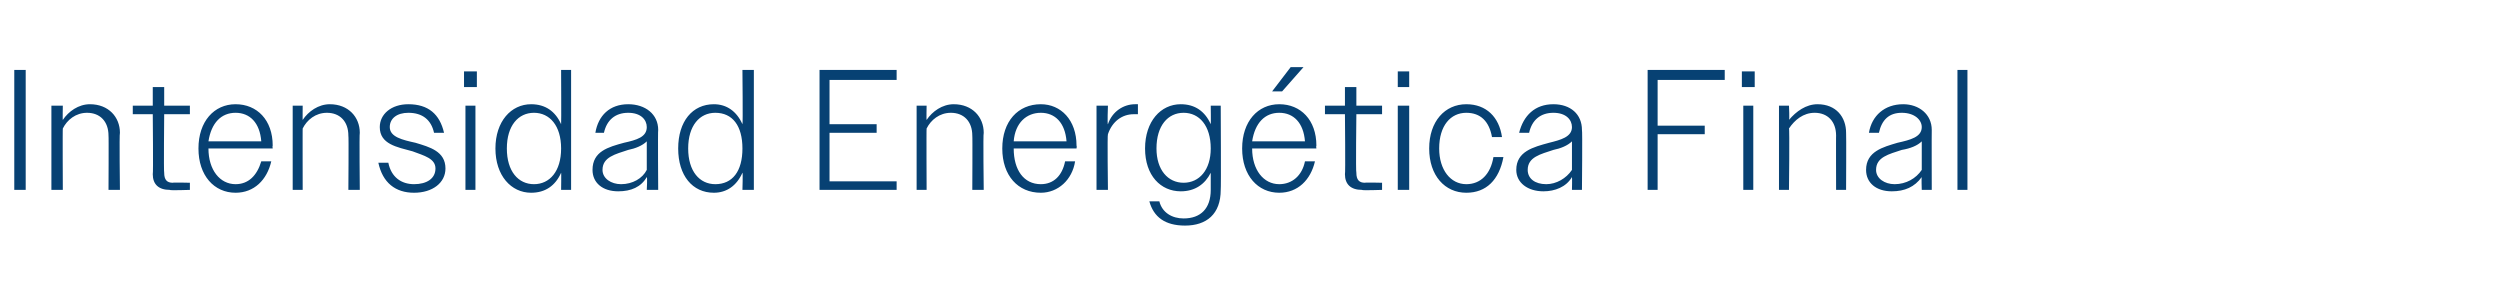 <?xml version="1.0" standalone="no"?><!DOCTYPE svg PUBLIC "-//W3C//DTD SVG 1.1//EN" "http://www.w3.org/Graphics/SVG/1.1/DTD/svg11.dtd"><svg xmlns="http://www.w3.org/2000/svg" version="1.1" width="175.1px" height="21.2px" viewBox="0 -1 175.1 21.2" style="top:-1px">  <desc>Intensidad Energ tica Final</desc>  <defs/>  <g id="Polygon71978">    <path d="M 1 3.9 L 1.8 3.9 L 1.8 12.3 L 1 12.3 L 1 3.9 Z M 3.6 6.4 L 4.4 6.4 C 4.4 6.4 4.38 7.43 4.4 7.4 C 4.8 6.8 5.5 6.3 6.3 6.3 C 7.6 6.3 8.4 7.2 8.4 8.3 C 8.35 8.34 8.4 12.3 8.4 12.3 L 7.6 12.3 C 7.6 12.3 7.62 8.47 7.6 8.5 C 7.6 7.5 7 6.9 6.1 6.9 C 5.3 6.9 4.7 7.4 4.4 8 C 4.38 7.97 4.4 12.3 4.4 12.3 L 3.6 12.3 L 3.6 6.4 Z M 10.7 11.2 C 10.74 11.23 10.7 7 10.7 7 L 9.3 7 L 9.3 6.4 L 10.7 6.4 L 10.7 5.1 L 11.5 5.1 L 11.5 6.4 L 13.3 6.4 L 13.3 7 L 11.5 7 C 11.5 7 11.46 11.1 11.5 11.1 C 11.5 11.6 11.7 11.8 12.1 11.8 C 12.11 11.77 13.3 11.8 13.3 11.8 L 13.3 12.3 C 13.3 12.3 11.87 12.35 11.9 12.3 C 11.1 12.3 10.7 11.9 10.7 11.2 Z M 13.9 9.4 C 13.9 7.5 15 6.3 16.5 6.3 C 18 6.3 19.1 7.4 19.1 9.2 C 19.07 9.22 19.1 9.4 19.1 9.4 L 14.6 9.4 C 14.6 9.4 14.59 9.4 14.6 9.4 C 14.6 10.9 15.4 11.9 16.5 11.9 C 17.4 11.9 18 11.3 18.3 10.3 C 18.3 10.3 19 10.3 19 10.3 C 18.7 11.6 17.8 12.5 16.5 12.5 C 15 12.5 13.9 11.3 13.9 9.4 Z M 14.6 8.9 C 14.6 8.9 18.3 8.9 18.3 8.9 C 18.2 7.6 17.5 6.9 16.5 6.9 C 15.5 6.9 14.8 7.6 14.6 8.9 Z M 20.5 6.4 L 21.2 6.4 C 21.2 6.4 21.19 7.43 21.2 7.4 C 21.6 6.8 22.3 6.3 23.1 6.3 C 24.4 6.3 25.2 7.2 25.2 8.3 C 25.16 8.34 25.2 12.3 25.2 12.3 L 24.4 12.3 C 24.4 12.3 24.43 8.47 24.4 8.5 C 24.4 7.5 23.8 6.9 22.9 6.9 C 22.1 6.9 21.5 7.4 21.2 8 C 21.19 7.97 21.2 12.3 21.2 12.3 L 20.5 12.3 L 20.5 6.4 Z M 26.5 10.4 C 26.5 10.4 27.2 10.4 27.2 10.4 C 27.4 11.4 28.1 11.9 29 11.9 C 29.9 11.9 30.5 11.5 30.5 10.8 C 30.5 10.1 29.7 9.9 28.9 9.6 C 27.8 9.3 26.6 9.1 26.6 7.9 C 26.6 7 27.4 6.3 28.6 6.3 C 30 6.3 30.8 7 31.1 8.3 C 31.1 8.3 30.4 8.3 30.4 8.3 C 30.2 7.4 29.6 6.9 28.6 6.9 C 27.8 6.9 27.3 7.3 27.3 7.9 C 27.3 8.6 28.2 8.8 29.1 9 C 30.1 9.3 31.2 9.6 31.2 10.8 C 31.2 11.8 30.3 12.5 29 12.5 C 27.7 12.5 26.8 11.8 26.5 10.4 Z M 32.5 4 L 33.4 4 L 33.4 5.1 L 32.5 5.1 L 32.5 4 Z M 32.6 6.4 L 33.3 6.4 L 33.3 12.3 L 32.6 12.3 L 32.6 6.4 Z M 39.3 11.1 C 38.9 12 38.2 12.5 37.2 12.5 C 35.8 12.5 34.7 11.3 34.7 9.4 C 34.7 7.5 35.8 6.3 37.2 6.3 C 38.2 6.3 38.9 6.8 39.3 7.7 C 39.32 7.72 39.3 3.9 39.3 3.9 L 40 3.9 L 40 12.3 L 39.3 12.3 C 39.3 12.3 39.32 11.06 39.3 11.1 Z M 35.5 9.4 C 35.5 11 36.3 11.9 37.4 11.9 C 38.5 11.9 39.3 11 39.3 9.4 C 39.3 7.8 38.5 6.9 37.4 6.9 C 36.3 6.9 35.5 7.8 35.5 9.4 Z M 41.5 10.9 C 41.5 9.6 42.6 9.3 43.7 9 C 44.6 8.8 45.3 8.6 45.3 7.9 C 45.3 7.4 44.9 6.9 44 6.9 C 43.1 6.9 42.5 7.4 42.3 8.3 C 42.3 8.3 41.7 8.3 41.7 8.3 C 41.9 7.1 42.7 6.3 44 6.3 C 45.2 6.3 46.1 7 46.1 8.1 C 46.07 8.09 46.1 12.3 46.1 12.3 L 45.3 12.3 C 45.3 12.3 45.35 11.42 45.3 11.4 C 44.9 12.1 44.2 12.4 43.3 12.4 C 42.2 12.4 41.5 11.8 41.5 10.9 Z M 43.5 11.9 C 44.3 11.9 45 11.5 45.3 10.9 C 45.3 10.9 45.3 8.9 45.3 8.9 C 45 9.2 44.5 9.4 44 9.5 C 43.1 9.8 42.2 10 42.2 10.9 C 42.2 11.5 42.8 11.9 43.5 11.9 Z M 52 11.1 C 51.6 12 50.9 12.5 50 12.5 C 48.5 12.5 47.5 11.3 47.5 9.4 C 47.5 7.5 48.5 6.3 50 6.3 C 50.9 6.3 51.6 6.8 52 7.7 C 52.04 7.72 52 3.9 52 3.9 L 52.8 3.9 L 52.8 12.3 L 52 12.3 C 52 12.3 52.04 11.06 52 11.1 Z M 48.2 9.4 C 48.2 11 49 11.9 50.1 11.9 C 51.3 11.9 52 11 52 9.4 C 52 7.8 51.3 6.9 50.1 6.9 C 49 6.9 48.2 7.8 48.2 9.4 Z M 57.4 3.9 L 62.8 3.9 L 62.8 4.6 L 58.1 4.6 L 58.1 7.7 L 61.4 7.7 L 61.4 8.3 L 58.1 8.3 L 58.1 11.7 L 62.8 11.7 L 62.8 12.3 L 57.4 12.3 L 57.4 3.9 Z M 64.2 6.4 L 64.9 6.4 C 64.9 6.4 64.88 7.43 64.9 7.4 C 65.3 6.8 66 6.3 66.8 6.3 C 68.1 6.3 68.9 7.2 68.9 8.3 C 68.85 8.34 68.9 12.3 68.9 12.3 L 68.1 12.3 C 68.1 12.3 68.12 8.47 68.1 8.5 C 68.1 7.5 67.5 6.9 66.6 6.9 C 65.8 6.9 65.2 7.4 64.9 8 C 64.88 7.97 64.9 12.3 64.9 12.3 L 64.2 12.3 L 64.2 6.4 Z M 70.2 9.4 C 70.2 7.5 71.3 6.3 72.9 6.3 C 74.3 6.3 75.4 7.4 75.4 9.2 C 75.43 9.22 75.4 9.4 75.4 9.4 L 71 9.4 C 71 9.4 70.95 9.4 71 9.4 C 71 10.9 71.7 11.9 72.9 11.9 C 73.8 11.9 74.4 11.3 74.6 10.3 C 74.6 10.3 75.3 10.3 75.3 10.3 C 75.1 11.6 74.1 12.5 72.9 12.5 C 71.3 12.5 70.2 11.3 70.2 9.4 Z M 71 8.9 C 71 8.9 74.7 8.9 74.7 8.9 C 74.6 7.6 73.9 6.9 72.9 6.9 C 71.9 6.9 71.1 7.6 71 8.9 Z M 76.8 6.4 L 77.6 6.4 C 77.6 6.4 77.55 7.74 77.6 7.7 C 77.9 6.8 78.7 6.3 79.5 6.3 C 79.5 6.3 79.6 6.3 79.7 6.3 C 79.7 6.3 79.7 7 79.7 7 C 79.6 7 79.5 7 79.4 7 C 78.6 7 77.9 7.5 77.6 8.4 C 77.55 8.38 77.6 12.3 77.6 12.3 L 76.8 12.3 L 76.8 6.4 Z M 80.5 13.1 C 80.5 13.1 81.2 13.1 81.2 13.1 C 81.4 13.9 82.1 14.3 82.9 14.3 C 84.1 14.3 84.8 13.6 84.8 12.3 C 84.8 12.3 84.8 11.1 84.8 11.1 C 84.4 11.9 83.7 12.4 82.7 12.4 C 81.3 12.4 80.2 11.3 80.2 9.4 C 80.2 7.5 81.3 6.3 82.7 6.3 C 83.7 6.3 84.4 6.8 84.8 7.7 C 84.82 7.68 84.8 6.4 84.8 6.4 L 85.5 6.4 C 85.5 6.4 85.53 12.25 85.5 12.3 C 85.5 14 84.5 14.8 83 14.8 C 81.6 14.8 80.8 14.2 80.5 13.1 Z M 81 9.4 C 81 10.9 81.8 11.8 82.9 11.8 C 84 11.8 84.8 10.9 84.8 9.4 C 84.8 7.8 84 6.9 82.9 6.9 C 81.8 6.9 81 7.8 81 9.4 Z M 87 9.4 C 87 7.5 88.1 6.3 89.6 6.3 C 91.1 6.3 92.2 7.4 92.2 9.2 C 92.17 9.22 92.2 9.4 92.2 9.4 L 87.7 9.4 C 87.7 9.4 87.69 9.4 87.7 9.4 C 87.7 10.9 88.5 11.9 89.6 11.9 C 90.5 11.9 91.2 11.3 91.4 10.3 C 91.4 10.3 92.1 10.3 92.1 10.3 C 91.8 11.6 90.9 12.5 89.6 12.5 C 88.1 12.5 87 11.3 87 9.4 Z M 87.7 8.9 C 87.7 8.9 91.4 8.9 91.4 8.9 C 91.3 7.6 90.6 6.9 89.6 6.9 C 88.6 6.9 87.9 7.6 87.7 8.9 Z M 90.4 3.7 L 91.3 3.7 L 89.8 5.4 L 89.1 5.4 L 90.4 3.7 Z M 94.2 11.2 C 94.24 11.23 94.2 7 94.2 7 L 92.8 7 L 92.8 6.4 L 94.2 6.4 L 94.2 5.1 L 95 5.1 L 95 6.4 L 96.8 6.4 L 96.8 7 L 95 7 C 95 7 94.95 11.1 95 11.1 C 95 11.6 95.2 11.8 95.6 11.8 C 95.6 11.77 96.8 11.8 96.8 11.8 L 96.8 12.3 C 96.8 12.3 95.36 12.35 95.4 12.3 C 94.6 12.3 94.2 11.9 94.2 11.2 Z M 97.9 4 L 98.7 4 L 98.7 5.1 L 97.9 5.1 L 97.9 4 Z M 97.9 6.4 L 98.7 6.4 L 98.7 12.3 L 97.9 12.3 L 97.9 6.4 Z M 100.1 9.4 C 100.1 7.5 101.2 6.3 102.7 6.3 C 104.1 6.3 105 7.2 105.2 8.6 C 105.2 8.6 104.5 8.6 104.5 8.6 C 104.3 7.5 103.7 6.9 102.7 6.9 C 101.6 6.9 100.8 7.8 100.8 9.4 C 100.8 10.9 101.6 11.9 102.7 11.9 C 103.7 11.9 104.4 11.2 104.6 10 C 104.6 10 105.3 10 105.3 10 C 105 11.6 104.1 12.5 102.7 12.5 C 101.2 12.5 100.1 11.3 100.1 9.4 Z M 106.2 10.9 C 106.2 9.6 107.4 9.3 108.5 9 C 109.3 8.8 110.1 8.6 110.1 7.9 C 110.1 7.4 109.7 6.9 108.8 6.9 C 107.9 6.9 107.3 7.4 107.1 8.3 C 107.1 8.3 106.4 8.3 106.4 8.3 C 106.7 7.1 107.5 6.3 108.8 6.3 C 110 6.3 110.8 7 110.8 8.1 C 110.84 8.09 110.8 12.3 110.8 12.3 L 110.1 12.3 C 110.1 12.3 110.12 11.42 110.1 11.4 C 109.7 12.1 108.9 12.4 108.1 12.4 C 107 12.4 106.2 11.8 106.2 10.9 Z M 108.3 11.9 C 109 11.9 109.7 11.5 110.1 10.9 C 110.1 10.9 110.1 8.9 110.1 8.9 C 109.8 9.2 109.3 9.4 108.8 9.5 C 107.9 9.8 107 10 107 10.9 C 107 11.5 107.5 11.9 108.3 11.9 Z M 115.4 3.9 L 120.8 3.9 L 120.8 4.6 L 116.1 4.6 L 116.1 7.8 L 119.4 7.8 L 119.4 8.4 L 116.1 8.4 L 116.1 12.3 L 115.4 12.3 L 115.4 3.9 Z M 122 4 L 122.9 4 L 122.9 5.1 L 122 5.1 L 122 4 Z M 122.1 6.4 L 122.8 6.4 L 122.8 12.3 L 122.1 12.3 L 122.1 6.4 Z M 124.6 6.4 L 125.3 6.4 C 125.3 6.4 125.35 7.43 125.3 7.4 C 125.8 6.8 126.5 6.3 127.3 6.3 C 128.6 6.3 129.3 7.2 129.3 8.3 C 129.32 8.34 129.3 12.3 129.3 12.3 L 128.6 12.3 C 128.6 12.3 128.59 8.47 128.6 8.5 C 128.6 7.5 128 6.9 127.1 6.9 C 126.3 6.9 125.7 7.4 125.3 8 C 125.35 7.97 125.3 12.3 125.3 12.3 L 124.6 12.3 L 124.6 6.4 Z M 130.7 10.9 C 130.7 9.6 131.9 9.3 132.9 9 C 133.8 8.8 134.6 8.6 134.6 7.9 C 134.6 7.4 134.1 6.9 133.2 6.9 C 132.3 6.9 131.8 7.4 131.6 8.3 C 131.6 8.3 130.9 8.3 130.9 8.3 C 131.1 7.1 132 6.3 133.3 6.3 C 134.4 6.3 135.3 7 135.3 8.1 C 135.29 8.09 135.3 12.3 135.3 12.3 L 134.6 12.3 C 134.6 12.3 134.57 11.42 134.6 11.4 C 134.1 12.1 133.4 12.4 132.5 12.4 C 131.4 12.4 130.7 11.8 130.7 10.9 Z M 132.7 11.9 C 133.5 11.9 134.2 11.5 134.6 10.9 C 134.6 10.9 134.6 8.9 134.6 8.9 C 134.3 9.2 133.8 9.4 133.2 9.5 C 132.3 9.8 131.4 10 131.4 10.9 C 131.4 11.5 132 11.9 132.7 11.9 Z M 137.1 3.9 L 137.8 3.9 L 137.8 12.3 L 137.1 12.3 L 137.1 3.9 Z " stroke="none" fill="#074173"/>  </g></svg>